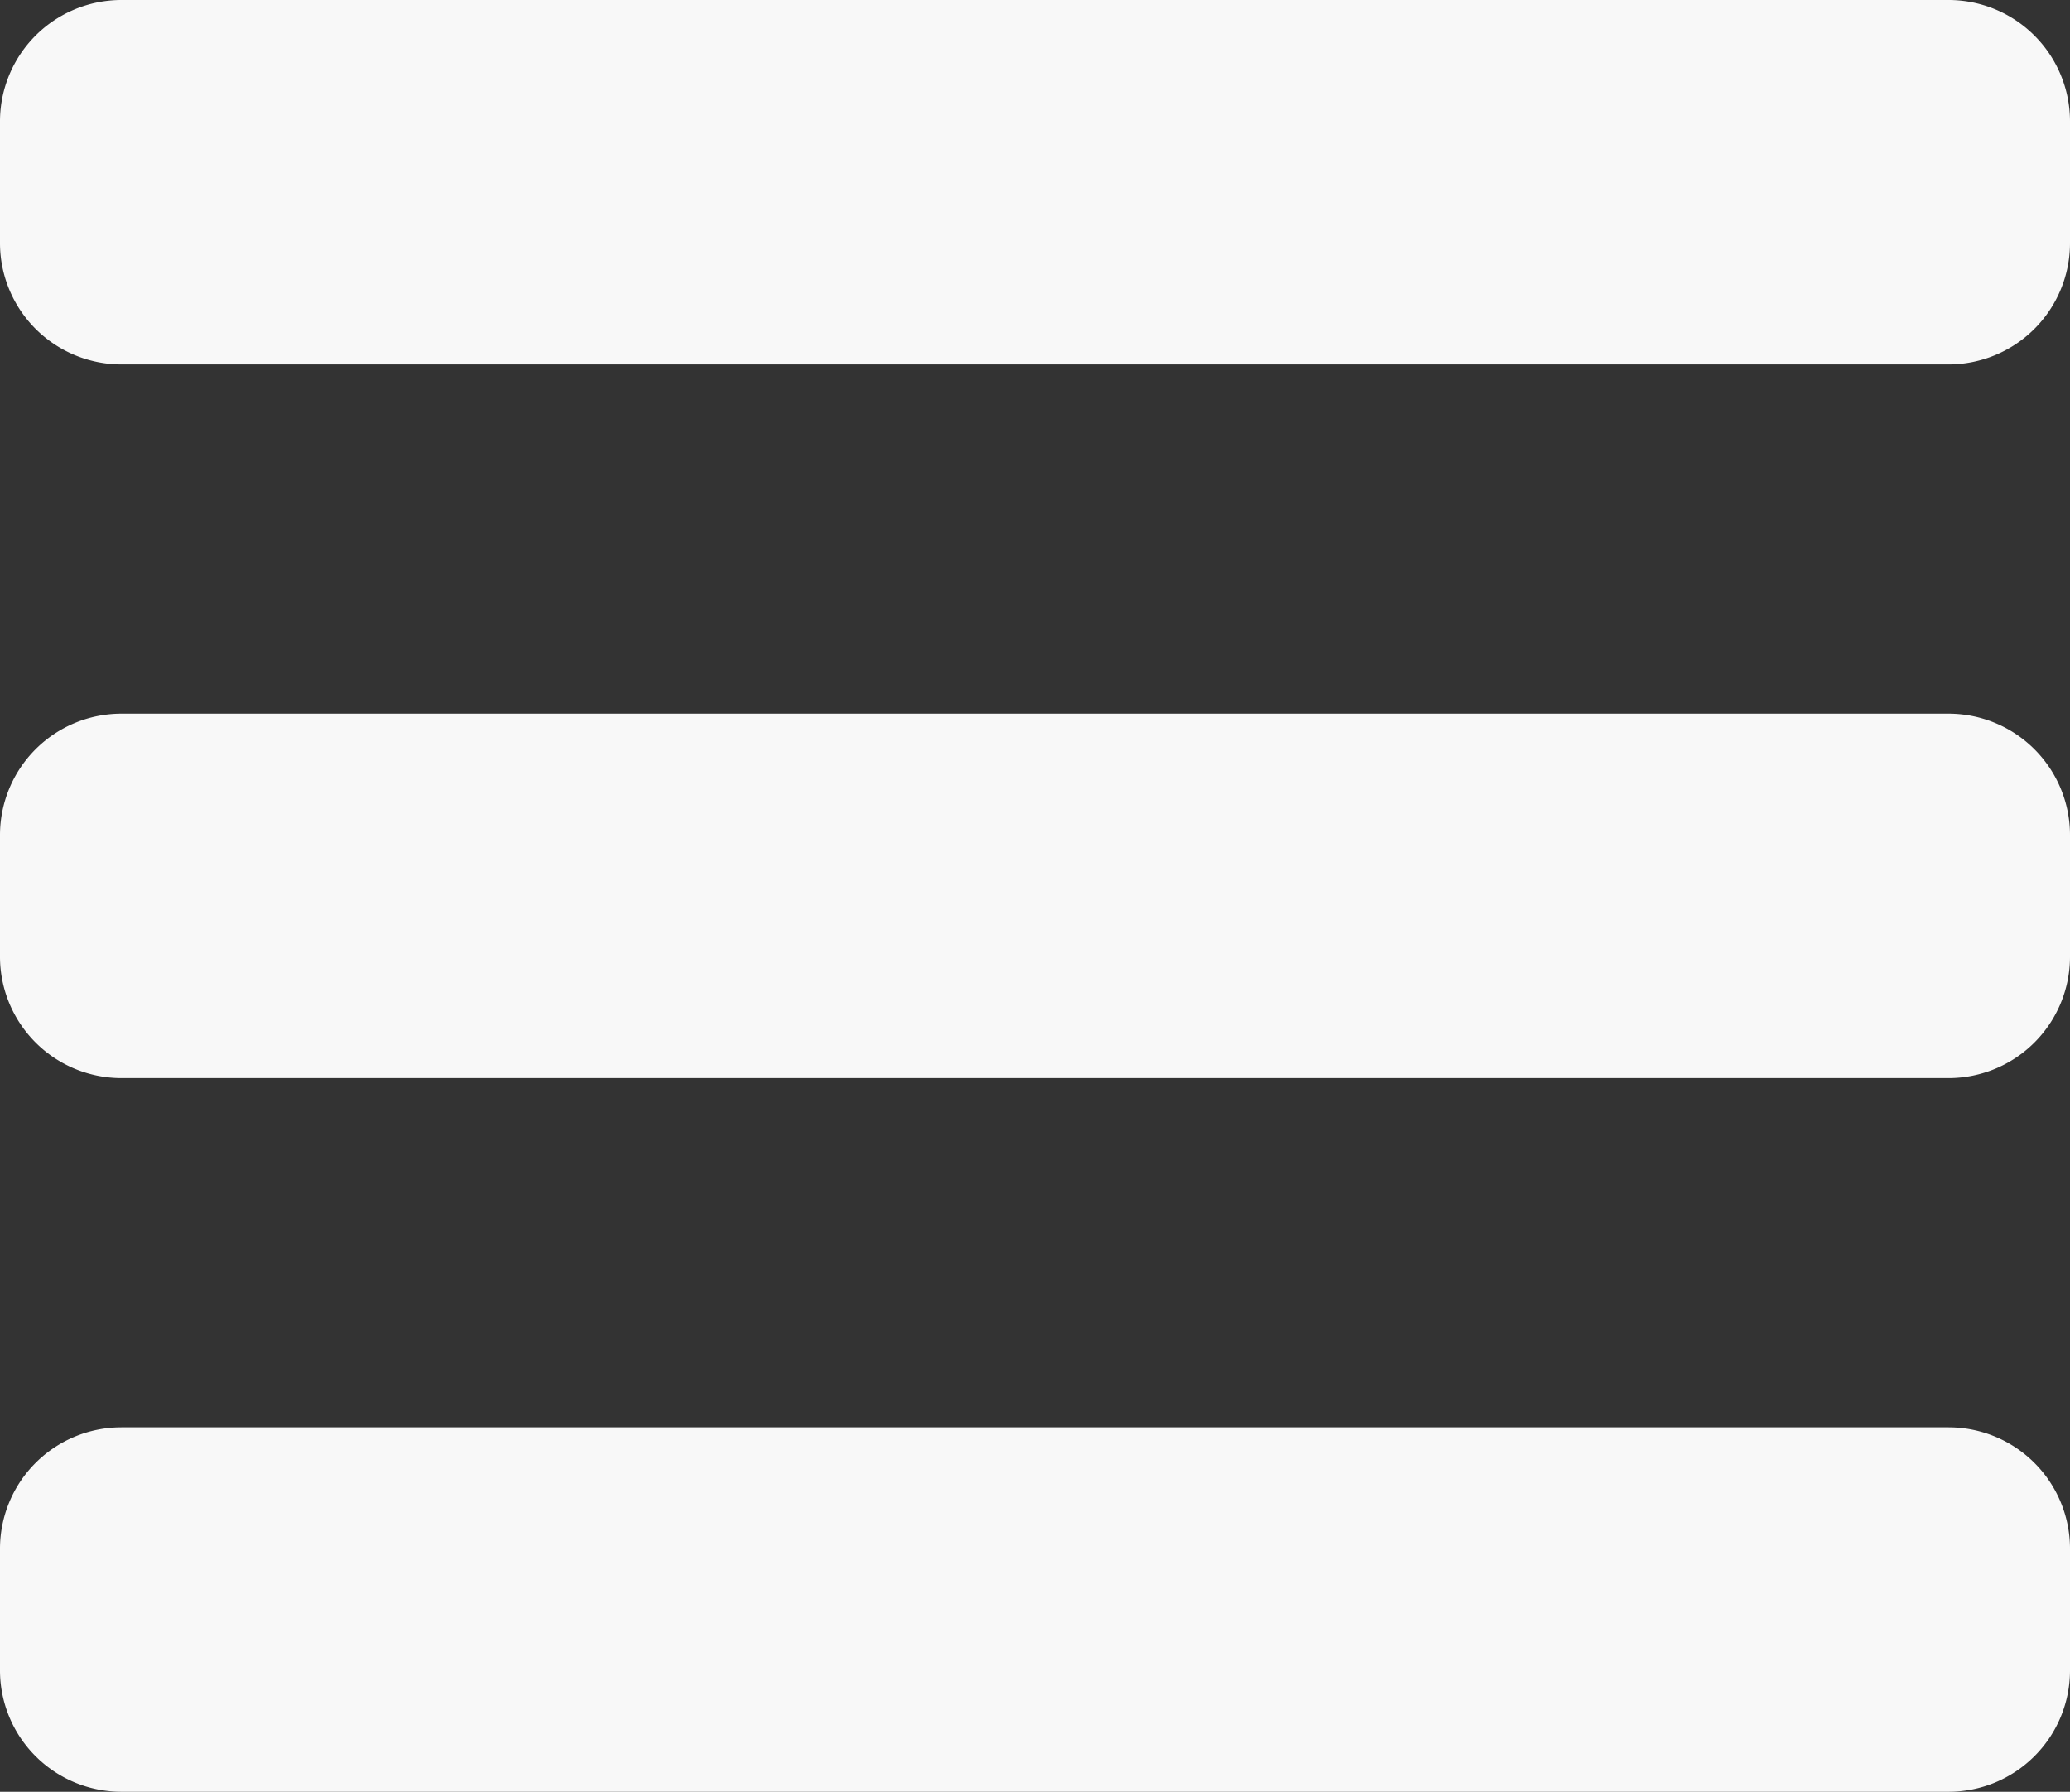 <svg id="Layer_1" data-name="Layer 1" xmlns="http://www.w3.org/2000/svg" viewBox="0 0 68.17 59"><rect x="0" y="0" width="68.17" height="59" fill="#333333" stroke="none"/><defs><style>.cls-1{fill:#f8f8f8;}</style></defs><path class="cls-1" d="M64.17,0H4A4,4,0,0,0,0,4V8a4,4,0,0,0,4,4H64.17a4,4,0,0,0,4-4V4A4,4,0,0,0,64.17,0Z"/><path class="cls-1" d="M64.17,23.5H4a4,4,0,0,0-4,4v4a4,4,0,0,0,4,4H64.17a4,4,0,0,0,4-4v-4A4,4,0,0,0,64.17,23.5Z"/><path class="cls-1" d="M64.17,47H4a4,4,0,0,0-4,4v4a4,4,0,0,0,4,4H64.17a4,4,0,0,0,4-4V51A4,4,0,0,0,64.17,47Z"/></svg>